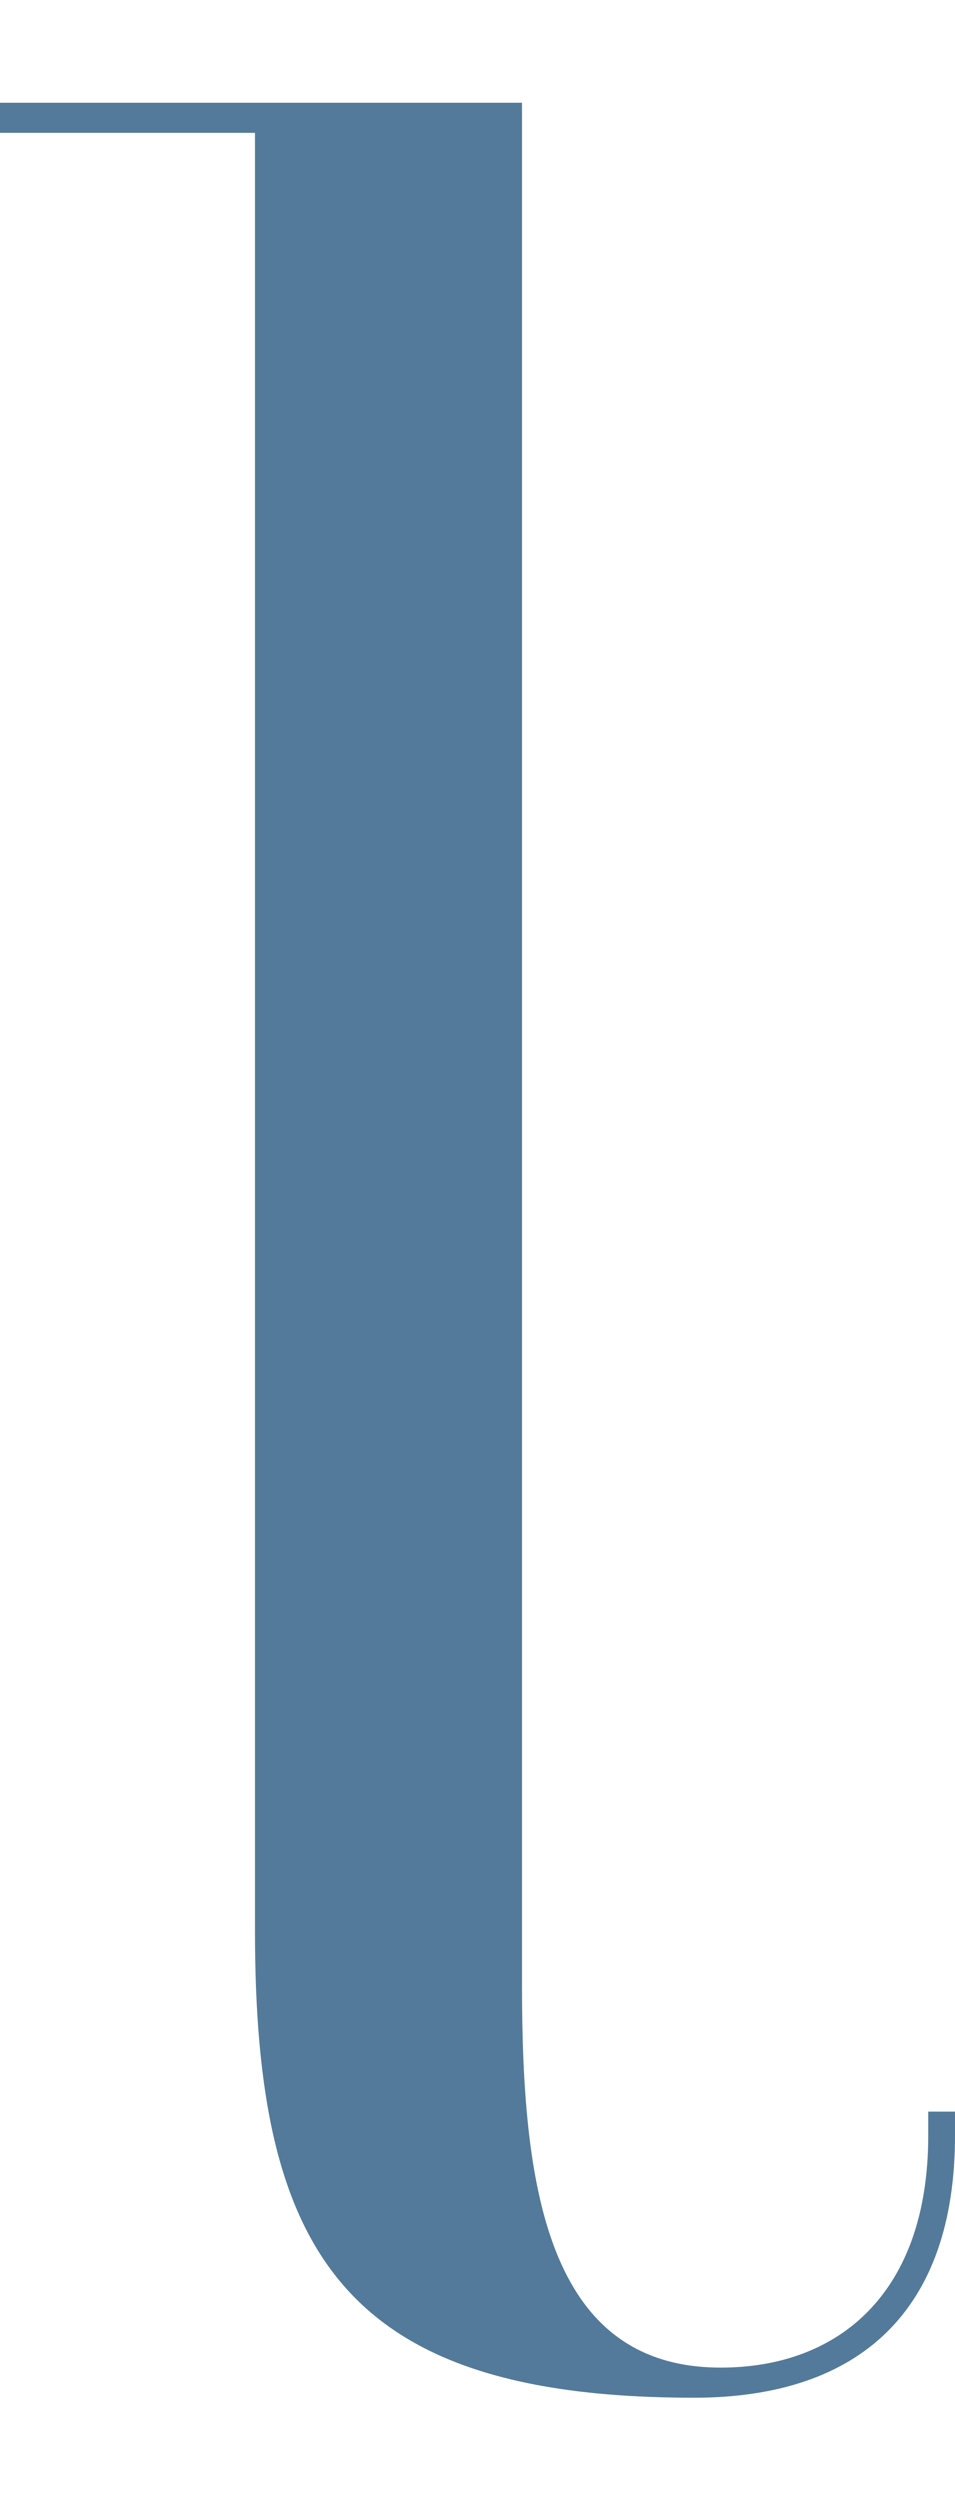<?xml version="1.0" encoding="UTF-8"?><svg id="_レイヤー_2" xmlns="http://www.w3.org/2000/svg" viewBox="0 0 28.54 74.71"><defs><style>.cls-1{fill:none;}.cls-2{fill:#537a9a;}</style></defs><g id="design"><g><path class="cls-2" d="M28.54,63.82c0,5.22-2.84,7.83-7.8,7.83-10.46,0-13.12-4.32-13.12-13.95V3.97H0v-.9H15.6V59.32c0,5.94,.71,11.43,5.94,11.43,3.55,0,6.2-2.25,6.2-6.93v-.72h.8v.72Z"/><rect class="cls-1" x="8.61" width="10.96" height="74.71"/></g></g></svg>